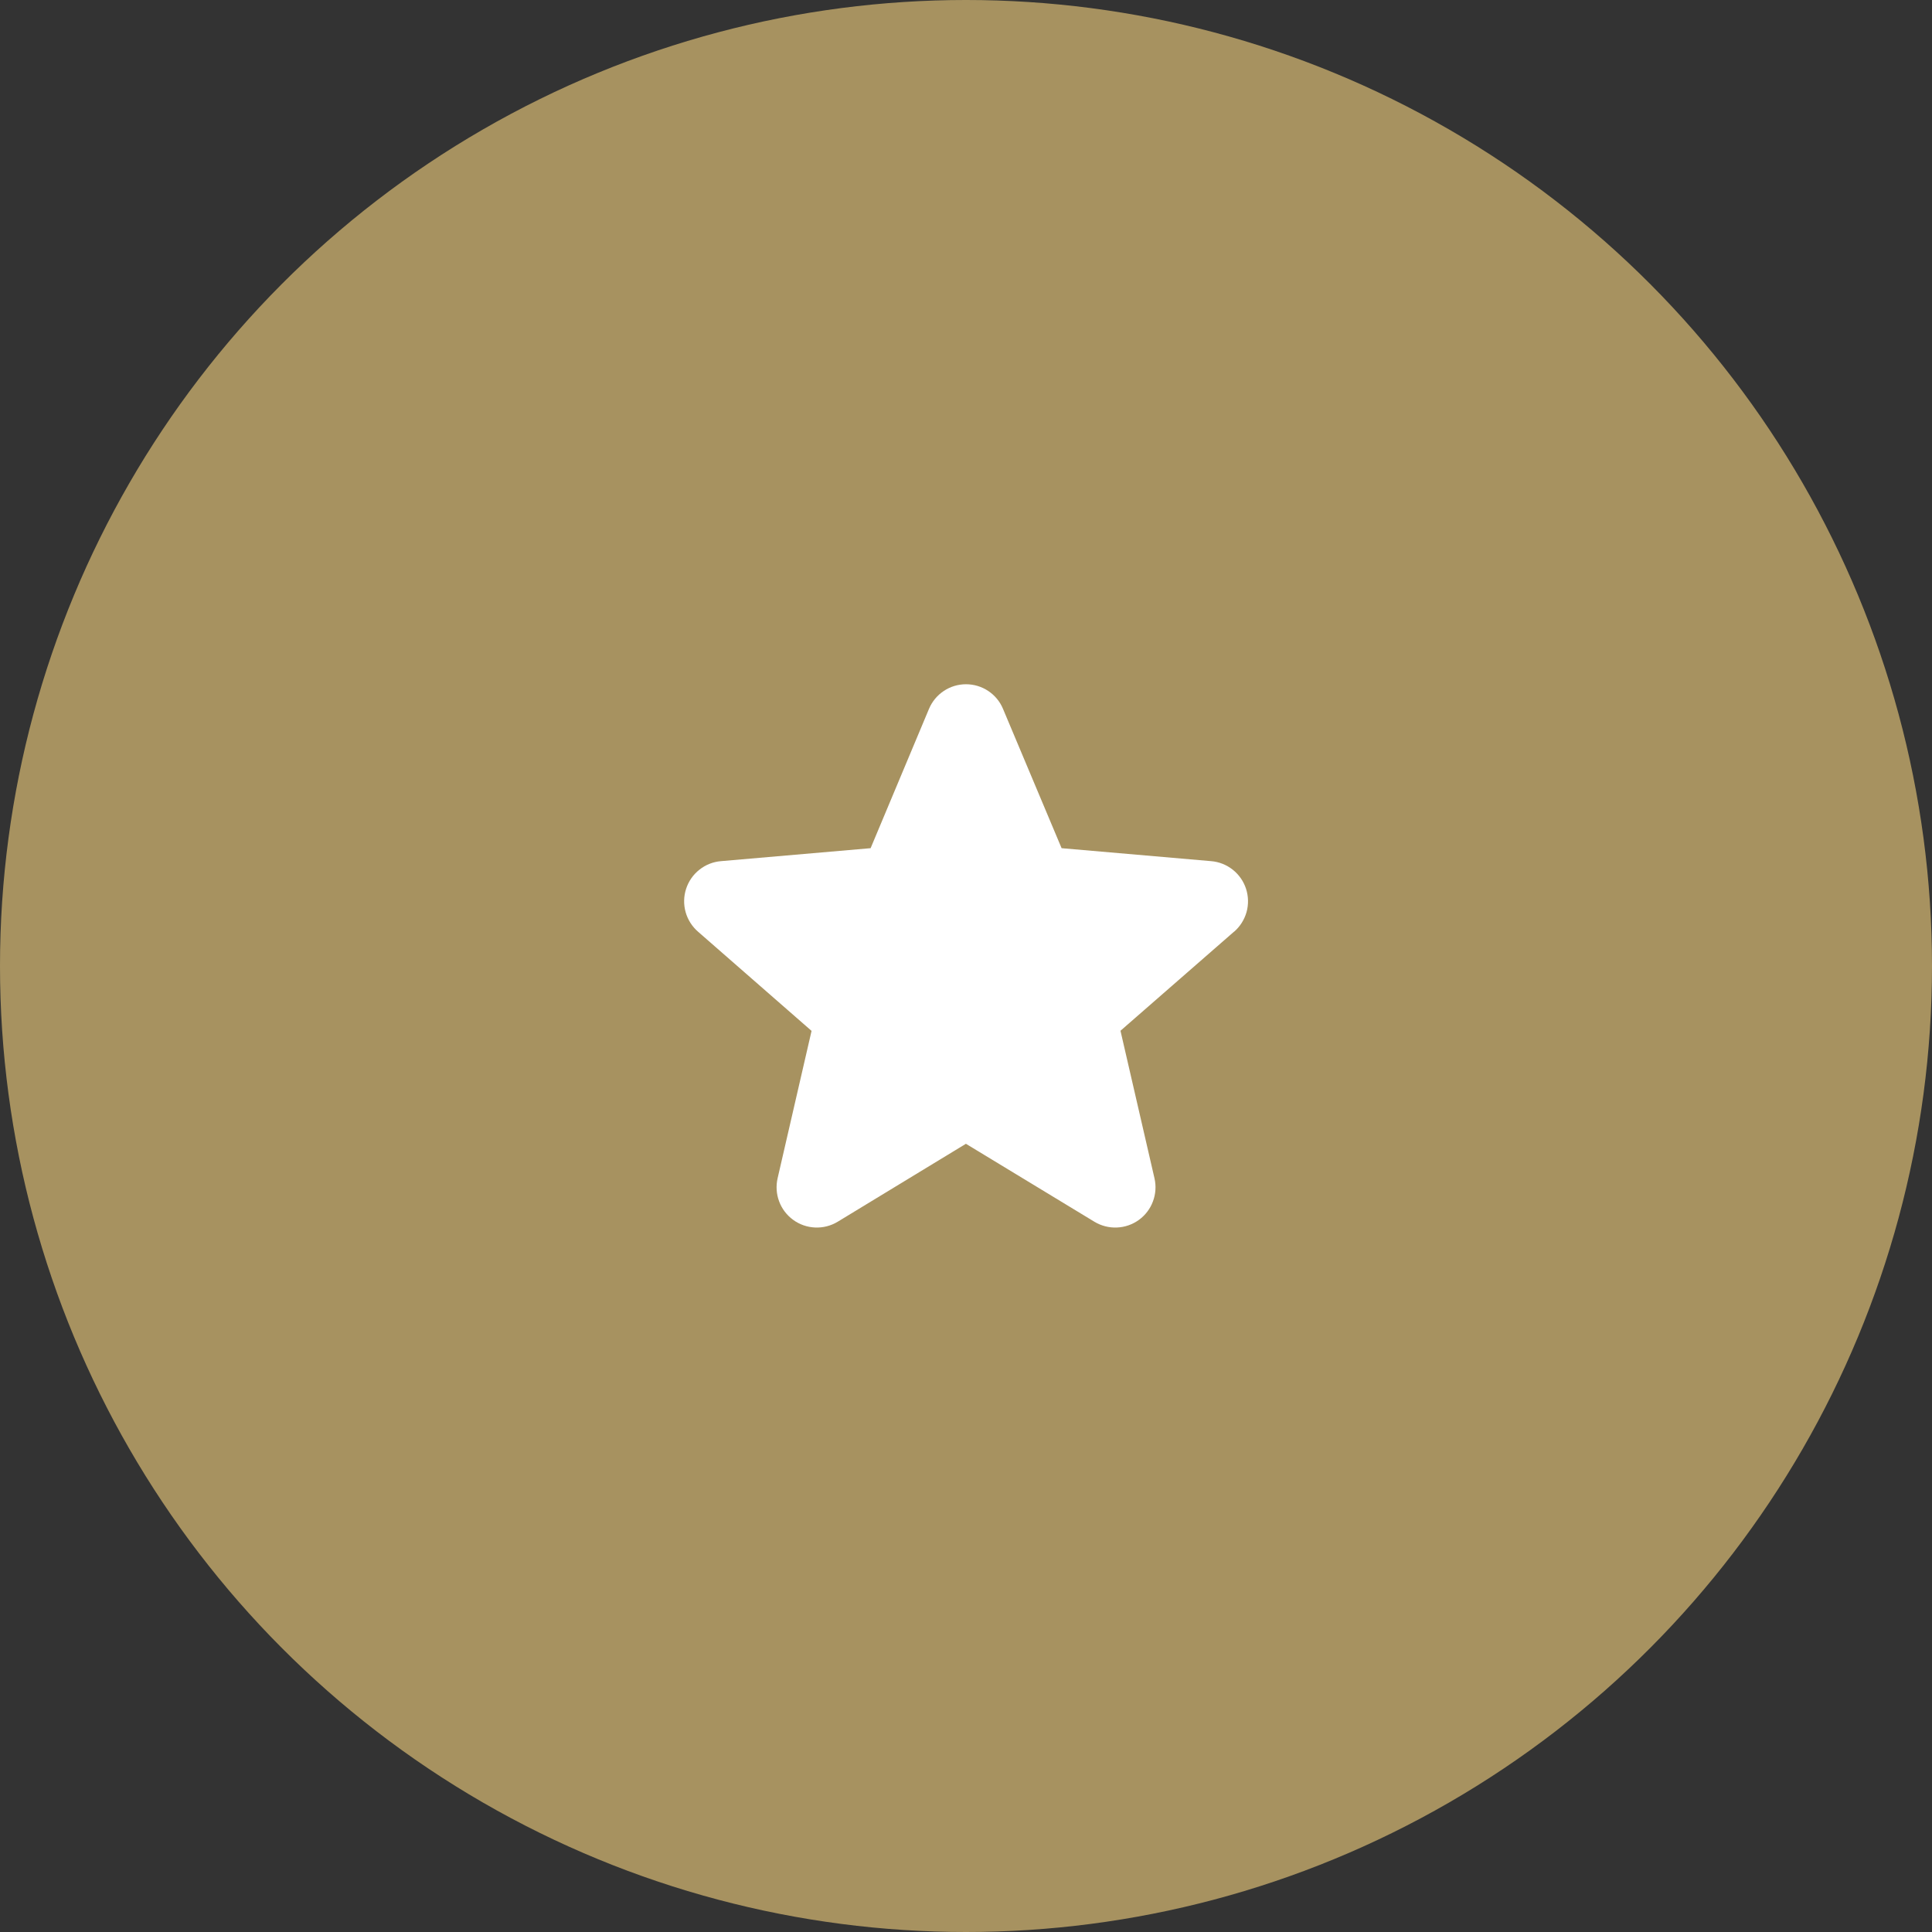 <svg width="48" height="48" viewBox="0 0 48 48" fill="none" xmlns="http://www.w3.org/2000/svg">
<rect x="0" y="0" width="48" height="48" fill="#333333" stroke="none"/>
<circle cx="24" cy="24" r="24" fill="#A79260"/>
<path d="M30.657 23.149L27.838 25.609L28.682 29.271C28.727 29.463 28.714 29.663 28.645 29.847C28.577 30.032 28.456 30.191 28.297 30.307C28.137 30.423 27.948 30.489 27.752 30.497C27.555 30.506 27.36 30.456 27.192 30.355L23.998 28.417L20.81 30.355C20.642 30.456 20.447 30.506 20.251 30.497C20.054 30.489 19.865 30.423 19.706 30.307C19.547 30.191 19.425 30.032 19.357 29.847C19.288 29.663 19.276 29.463 19.32 29.271L20.163 25.612L17.344 23.149C17.195 23.02 17.087 22.85 17.034 22.661C16.981 22.471 16.985 22.27 17.046 22.083C17.107 21.895 17.221 21.73 17.376 21.608C17.53 21.485 17.717 21.411 17.913 21.395L21.63 21.073L23.08 17.613C23.156 17.431 23.284 17.276 23.448 17.167C23.611 17.058 23.803 17 24 17C24.197 17 24.389 17.058 24.553 17.167C24.717 17.276 24.845 17.431 24.92 17.613L26.375 21.073L30.09 21.395C30.286 21.411 30.473 21.485 30.628 21.608C30.782 21.73 30.897 21.895 30.958 22.083C31.018 22.27 31.023 22.471 30.97 22.661C30.916 22.85 30.809 23.02 30.66 23.149H30.657Z" fill="white"/>
</svg>
